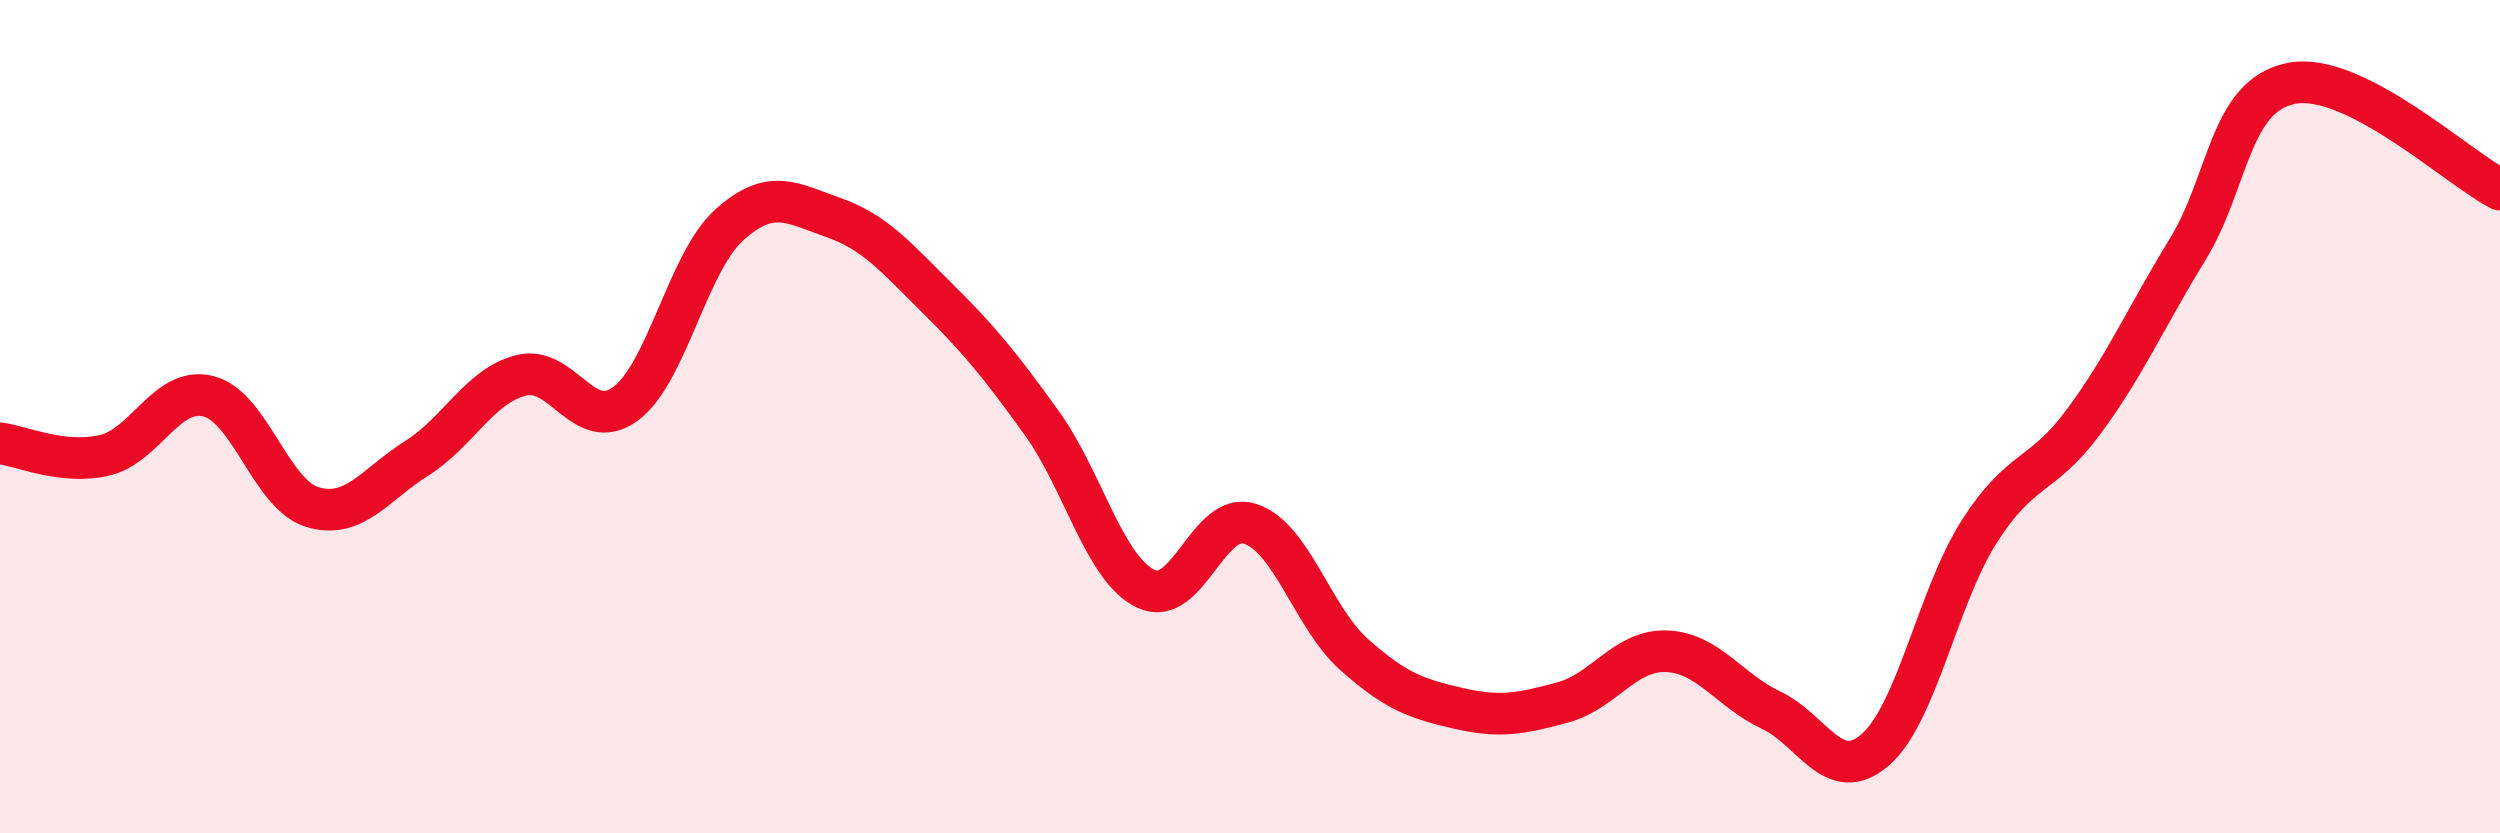 
    <svg width="60" height="20" viewBox="0 0 60 20" xmlns="http://www.w3.org/2000/svg">
      <path
        d="M 0,10.64 C 0.5,10.7 1.5,11.16 2.5,10.93 C 3.5,10.7 4,9.26 5,9.51 C 6,9.76 6.5,11.87 7.5,12.17 C 8.5,12.47 9,11.63 10,11 C 11,10.37 11.5,9.27 12.5,9.01 C 13.5,8.75 14,10.42 15,9.7 C 16,8.98 16.5,6.3 17.5,5.4 C 18.5,4.5 19,4.87 20,5.22 C 21,5.57 21.5,6.17 22.5,7.16 C 23.5,8.15 24,8.76 25,10.15 C 26,11.54 26.5,13.65 27.5,14.13 C 28.5,14.61 29,12.25 30,12.57 C 31,12.89 31.5,14.82 32.5,15.71 C 33.5,16.6 34,16.77 35,17 C 36,17.23 36.5,17.13 37.5,16.86 C 38.5,16.59 39,15.59 40,15.63 C 41,15.67 41.5,16.57 42.5,17.04 C 43.5,17.51 44,18.86 45,18 C 46,17.14 46.5,14.33 47.5,12.76 C 48.5,11.19 49,11.48 50,10.13 C 51,8.78 51.5,7.62 52.5,5.99 C 53.5,4.36 53.5,2.29 55,2 C 56.5,1.71 59,4.04 60,4.55L60 20L0 20Z"
        fill="#EB0A25"
        opacity="0.1"
        stroke-linecap="round"
        stroke-linejoin="round"
      />
      <path
        d="M 0,10.64 C 0.5,10.7 1.5,11.16 2.5,10.93 C 3.5,10.7 4,9.26 5,9.51 C 6,9.76 6.5,11.87 7.5,12.17 C 8.5,12.47 9,11.63 10,11 C 11,10.37 11.5,9.27 12.5,9.01 C 13.5,8.75 14,10.42 15,9.7 C 16,8.98 16.5,6.3 17.5,5.4 C 18.5,4.5 19,4.87 20,5.22 C 21,5.57 21.5,6.17 22.5,7.16 C 23.5,8.15 24,8.76 25,10.15 C 26,11.54 26.5,13.65 27.5,14.13 C 28.5,14.61 29,12.25 30,12.57 C 31,12.89 31.5,14.82 32.5,15.71 C 33.5,16.6 34,16.77 35,17 C 36,17.23 36.5,17.13 37.5,16.86 C 38.5,16.59 39,15.59 40,15.63 C 41,15.67 41.5,16.57 42.5,17.04 C 43.5,17.51 44,18.86 45,18 C 46,17.14 46.5,14.33 47.5,12.76 C 48.5,11.19 49,11.48 50,10.13 C 51,8.78 51.5,7.62 52.5,5.99 C 53.5,4.36 53.5,2.29 55,2 C 56.5,1.71 59,4.04 60,4.55"
        stroke="#EB0A25"
        stroke-width="1"
        fill="none"
        stroke-linecap="round"
        stroke-linejoin="round"
      />
    </svg>
  
